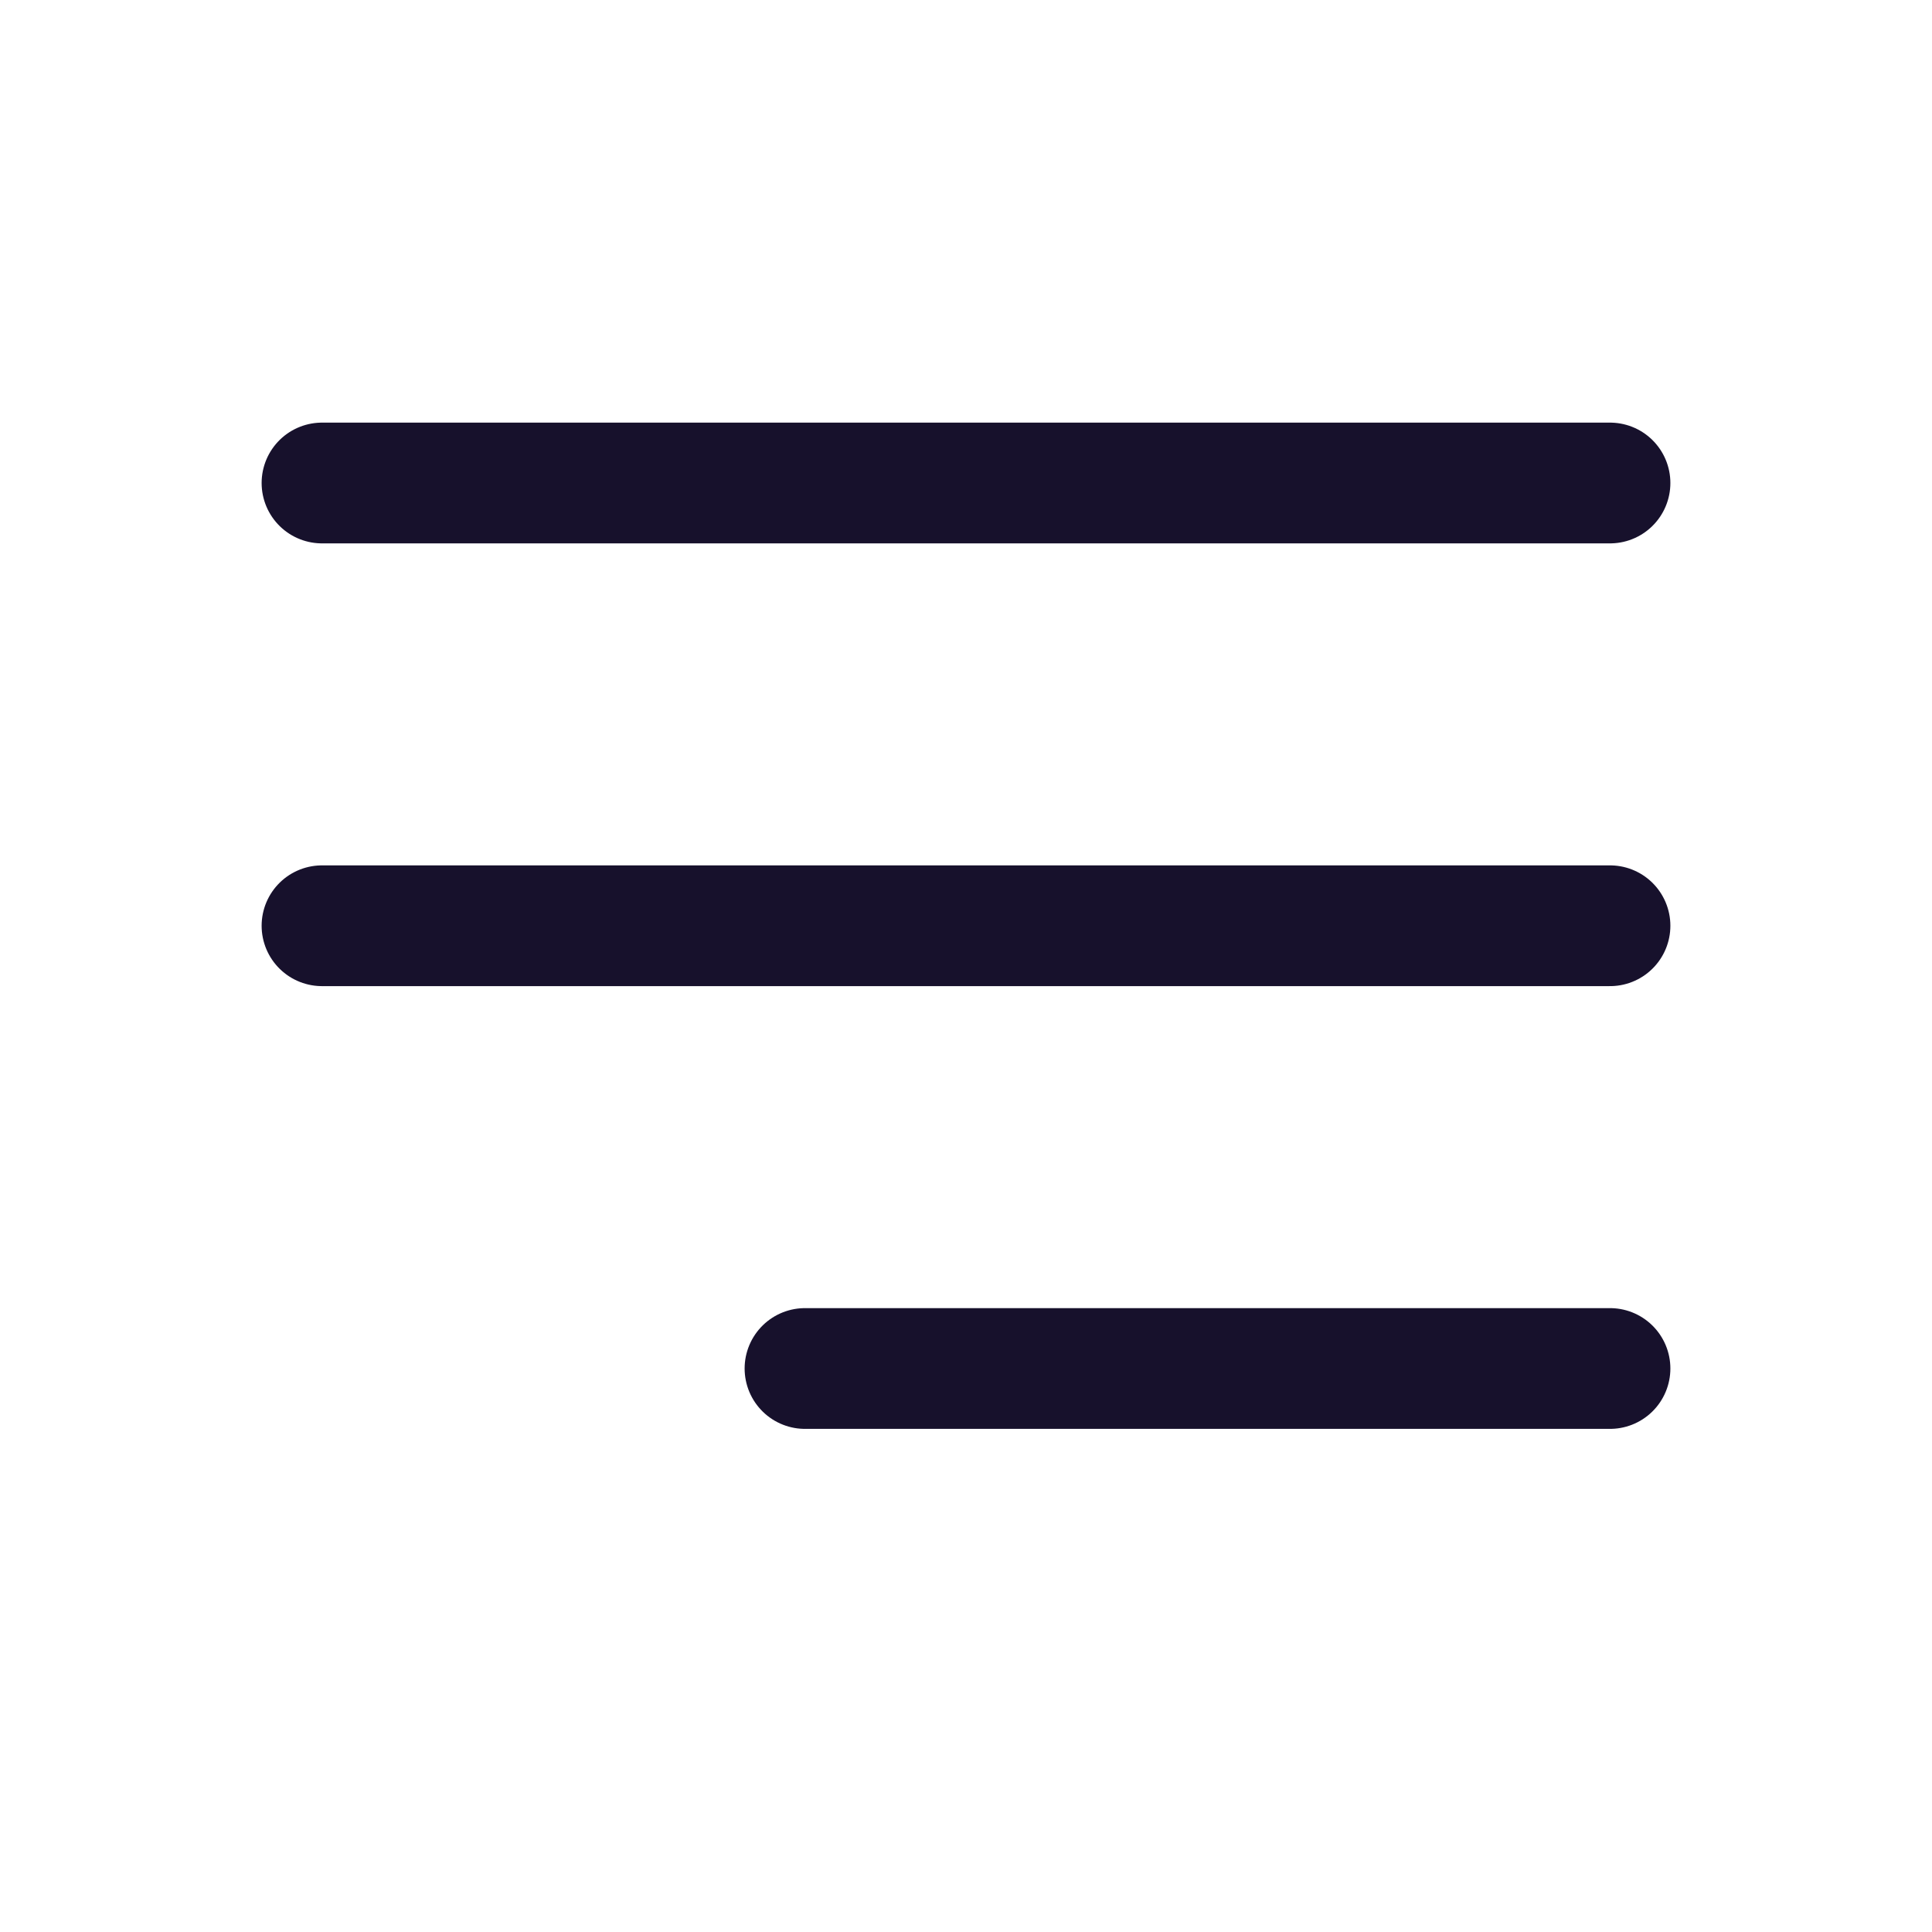 <?xml version="1.0" encoding="UTF-8"?> <svg xmlns="http://www.w3.org/2000/svg" width="24" height="24" viewBox="0 0 24 24" fill="none"><path d="M4 6H20M4 11.5H20M10 17H20" stroke="#17112C" stroke-width="1.5" stroke-linecap="round" stroke-linejoin="round"></path></svg> 